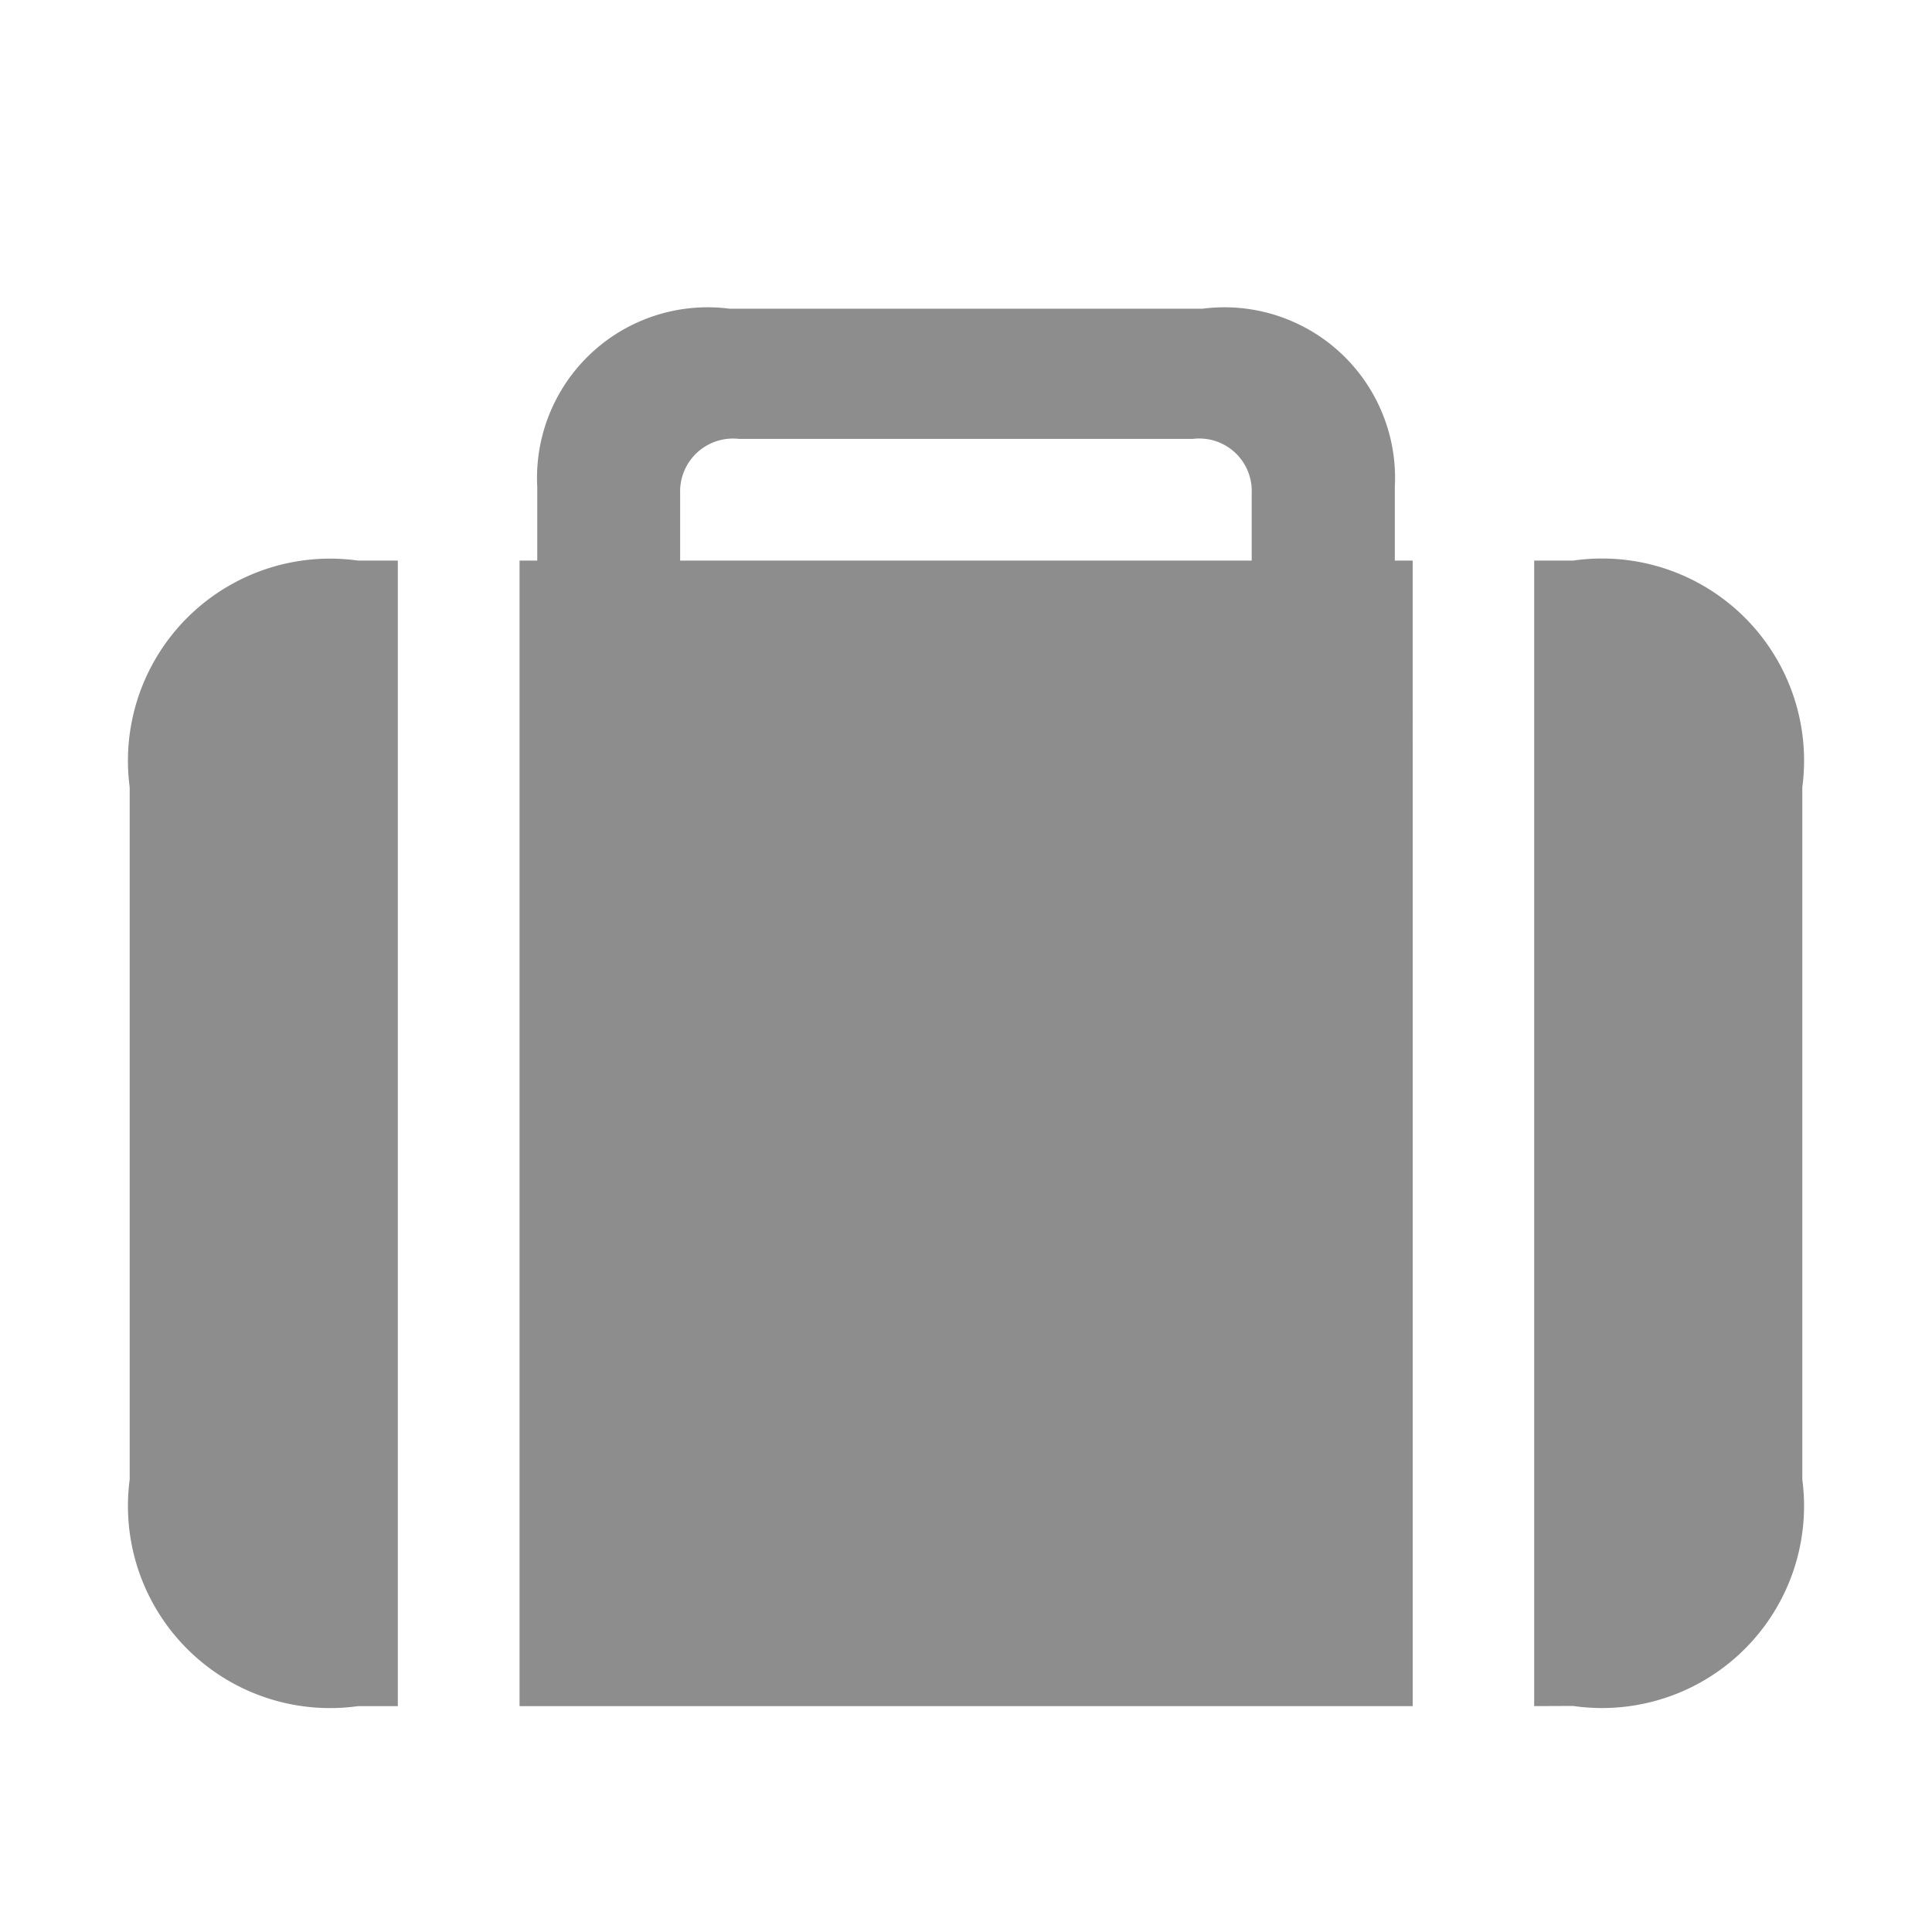 <svg xmlns="http://www.w3.org/2000/svg" xmlns:xlink="http://www.w3.org/1999/xlink" width="24" height="24" viewBox="0 0 24 24">
  <defs>
    <clipPath id="clip-path">
      <rect id="Rectangle_18670" data-name="Rectangle 18670" width="24" height="24" transform="translate(7663 1304)" fill="#8d8d8e" stroke="#707070" stroke-width="1" opacity="0"/>
    </clipPath>
  </defs>
  <g id="Mask_Group_22005" data-name="Mask Group 22005" transform="translate(-7663 -1304)" clip-path="url(#clip-path)">
    <path id="Path_76398" data-name="Path 76398" d="M74.058,22.215V7.985h.483A2.51,2.51,0,0,1,77.389,10.8v8.6a2.51,2.51,0,0,1-2.848,2.813ZM63.449,7.15v.835h7.1V7.15a.652.652,0,0,0-.729-.677H64.179A.657.657,0,0,0,63.449,7.15Zm9.1.835V22.215H61.454V7.985h.22V7.071a2.12,2.12,0,0,1,2.391-2.215h5.871a2.12,2.12,0,0,1,2.391,2.215v.914ZM59.45,22.215A2.511,2.511,0,0,1,56.611,19.4V10.8A2.511,2.511,0,0,1,59.45,7.985h.492V22.215Z" transform="translate(7608 1302.979)" fill="#8d8d8e"/>
  </g>
</svg>
